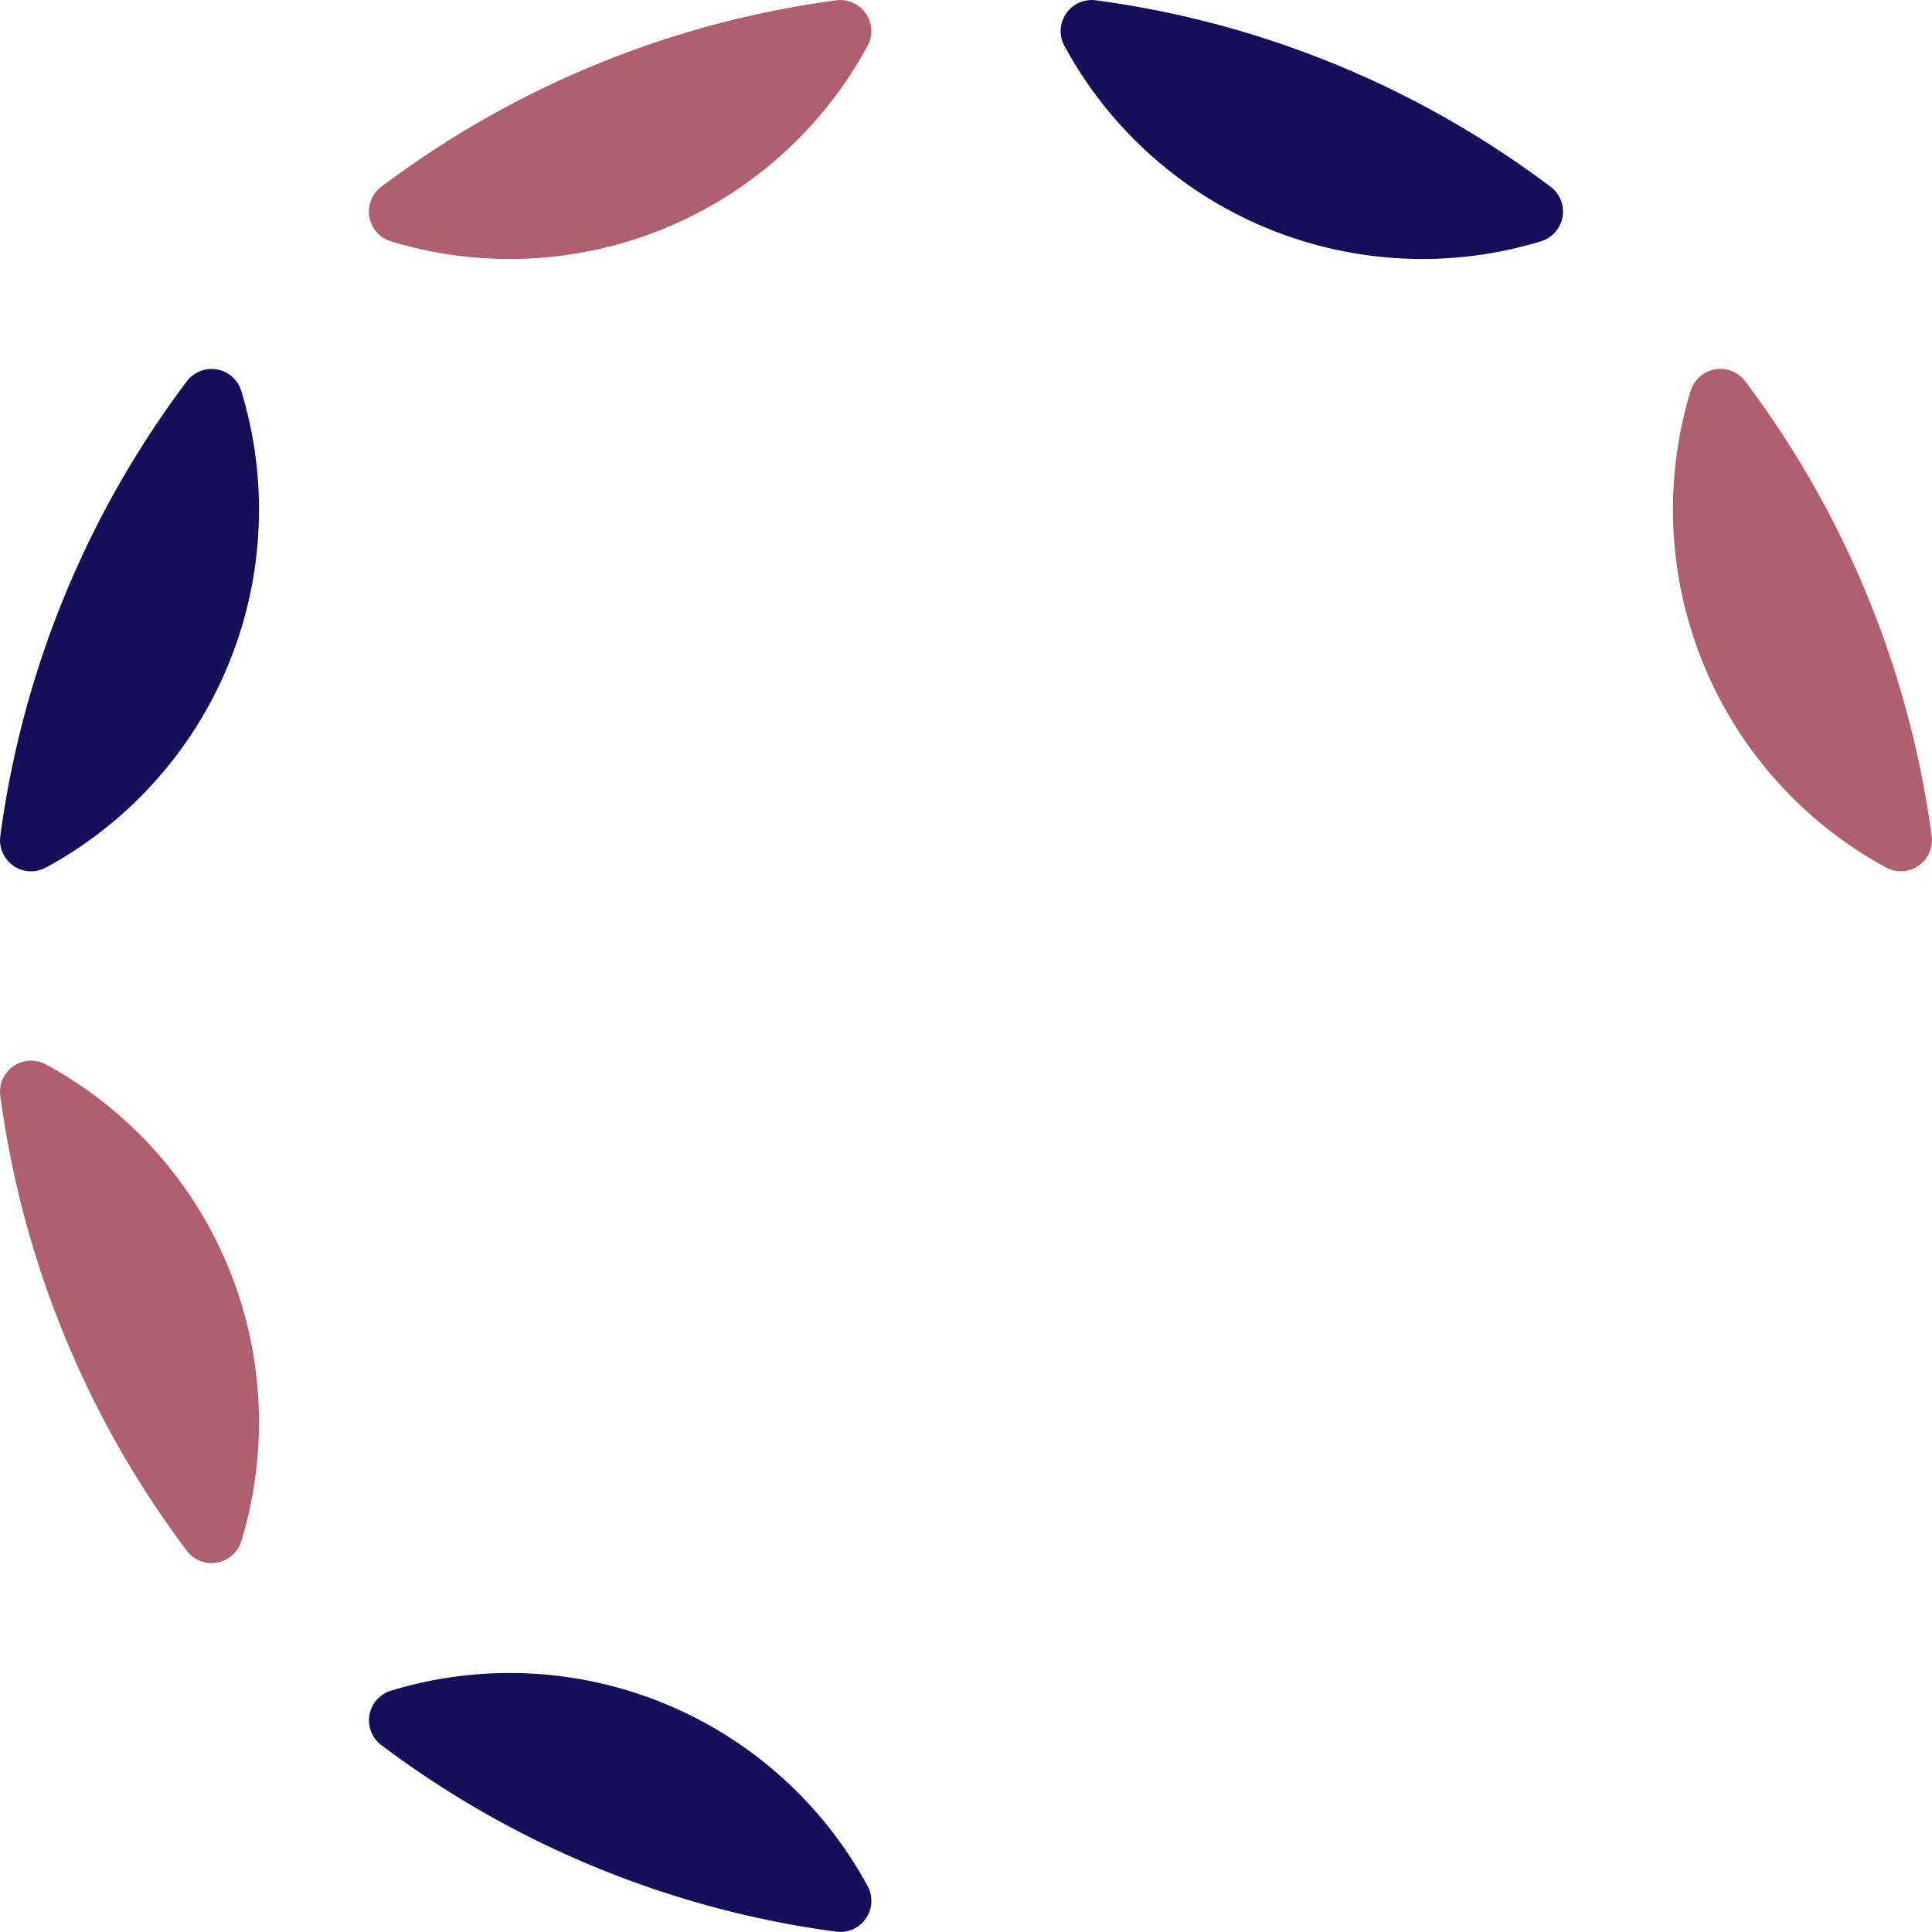 <svg xmlns="http://www.w3.org/2000/svg" xmlns:xlink="http://www.w3.org/1999/xlink" width="177.814" height="177.813" viewBox="0 0 177.814 177.813">
  <defs>
    <clipPath id="clip-path">
      <rect id="長方形_519" data-name="長方形 519" width="177.814" height="177.813" fill="none"/>
    </clipPath>
  </defs>
  <g id="グループ_516" data-name="グループ 516" clip-path="url(#clip-path)">
    <path id="パス_1528" data-name="パス 1528" d="M53.492,244.067a2.858,2.858,0,0,1,.9-5.009,37.475,37.475,0,0,1,43.866,17.984,2.861,2.861,0,0,1-2.881,4.2,89.257,89.257,0,0,1-41.881-17.177" transform="translate(-18.405 -83.455)" fill="#150f59" fill-rule="evenodd"/>
    <path id="パス_1529" data-name="パス 1529" d="M.03,153.755a2.856,2.856,0,0,1,4.2-2.876A37.451,37.451,0,0,1,23.84,183.81a37.388,37.388,0,0,1-1.624,10.932,2.86,2.86,0,0,1-5.016.9A89.256,89.256,0,0,1,.03,153.755" transform="translate(-0.003 -52.911)" fill="#b05f6e" fill-rule="evenodd"/>
    <path id="パス_1530" data-name="パス 1530" d="M239.055,54.384a2.861,2.861,0,0,1,5.016-.9,89.269,89.269,0,0,1,17.169,41.883,2.857,2.857,0,0,1-4.2,2.877,37.487,37.487,0,0,1-17.99-43.863" transform="translate(-83.455 -18.403)" fill="#b05f6e" fill-rule="evenodd"/>
    <path id="パス_1531" data-name="パス 1531" d="M17.2,53.491a2.858,2.858,0,0,1,5.009.9,37.249,37.249,0,0,1,1.628,10.931A37.469,37.469,0,0,1,4.225,98.254a2.862,2.862,0,0,1-4.2-2.881A89.253,89.253,0,0,1,17.2,53.491" transform="translate(0 -18.405)" fill="#150f59" fill-rule="evenodd"/>
    <path id="パス_1532" data-name="パス 1532" d="M95.372.029a2.857,2.857,0,0,1,2.876,4.2A37.454,37.454,0,0,1,65.317,23.838a37.413,37.413,0,0,1-10.932-1.623,2.861,2.861,0,0,1-.9-5.016A89.268,89.268,0,0,1,95.372.029" transform="translate(-18.403 -0.002)" fill="#b05f6e" fill-rule="evenodd"/>
    <path id="パス_1533" data-name="パス 1533" d="M150.873,4.225a2.861,2.861,0,0,1,2.881-4.2A89.244,89.244,0,0,1,195.635,17.2a2.857,2.857,0,0,1-.9,5.008,37.274,37.274,0,0,1-10.931,1.627A37.467,37.467,0,0,1,150.873,4.225" transform="translate(-52.909 0)" fill="#150f59" fill-rule="evenodd"/>
  </g>
</svg>
